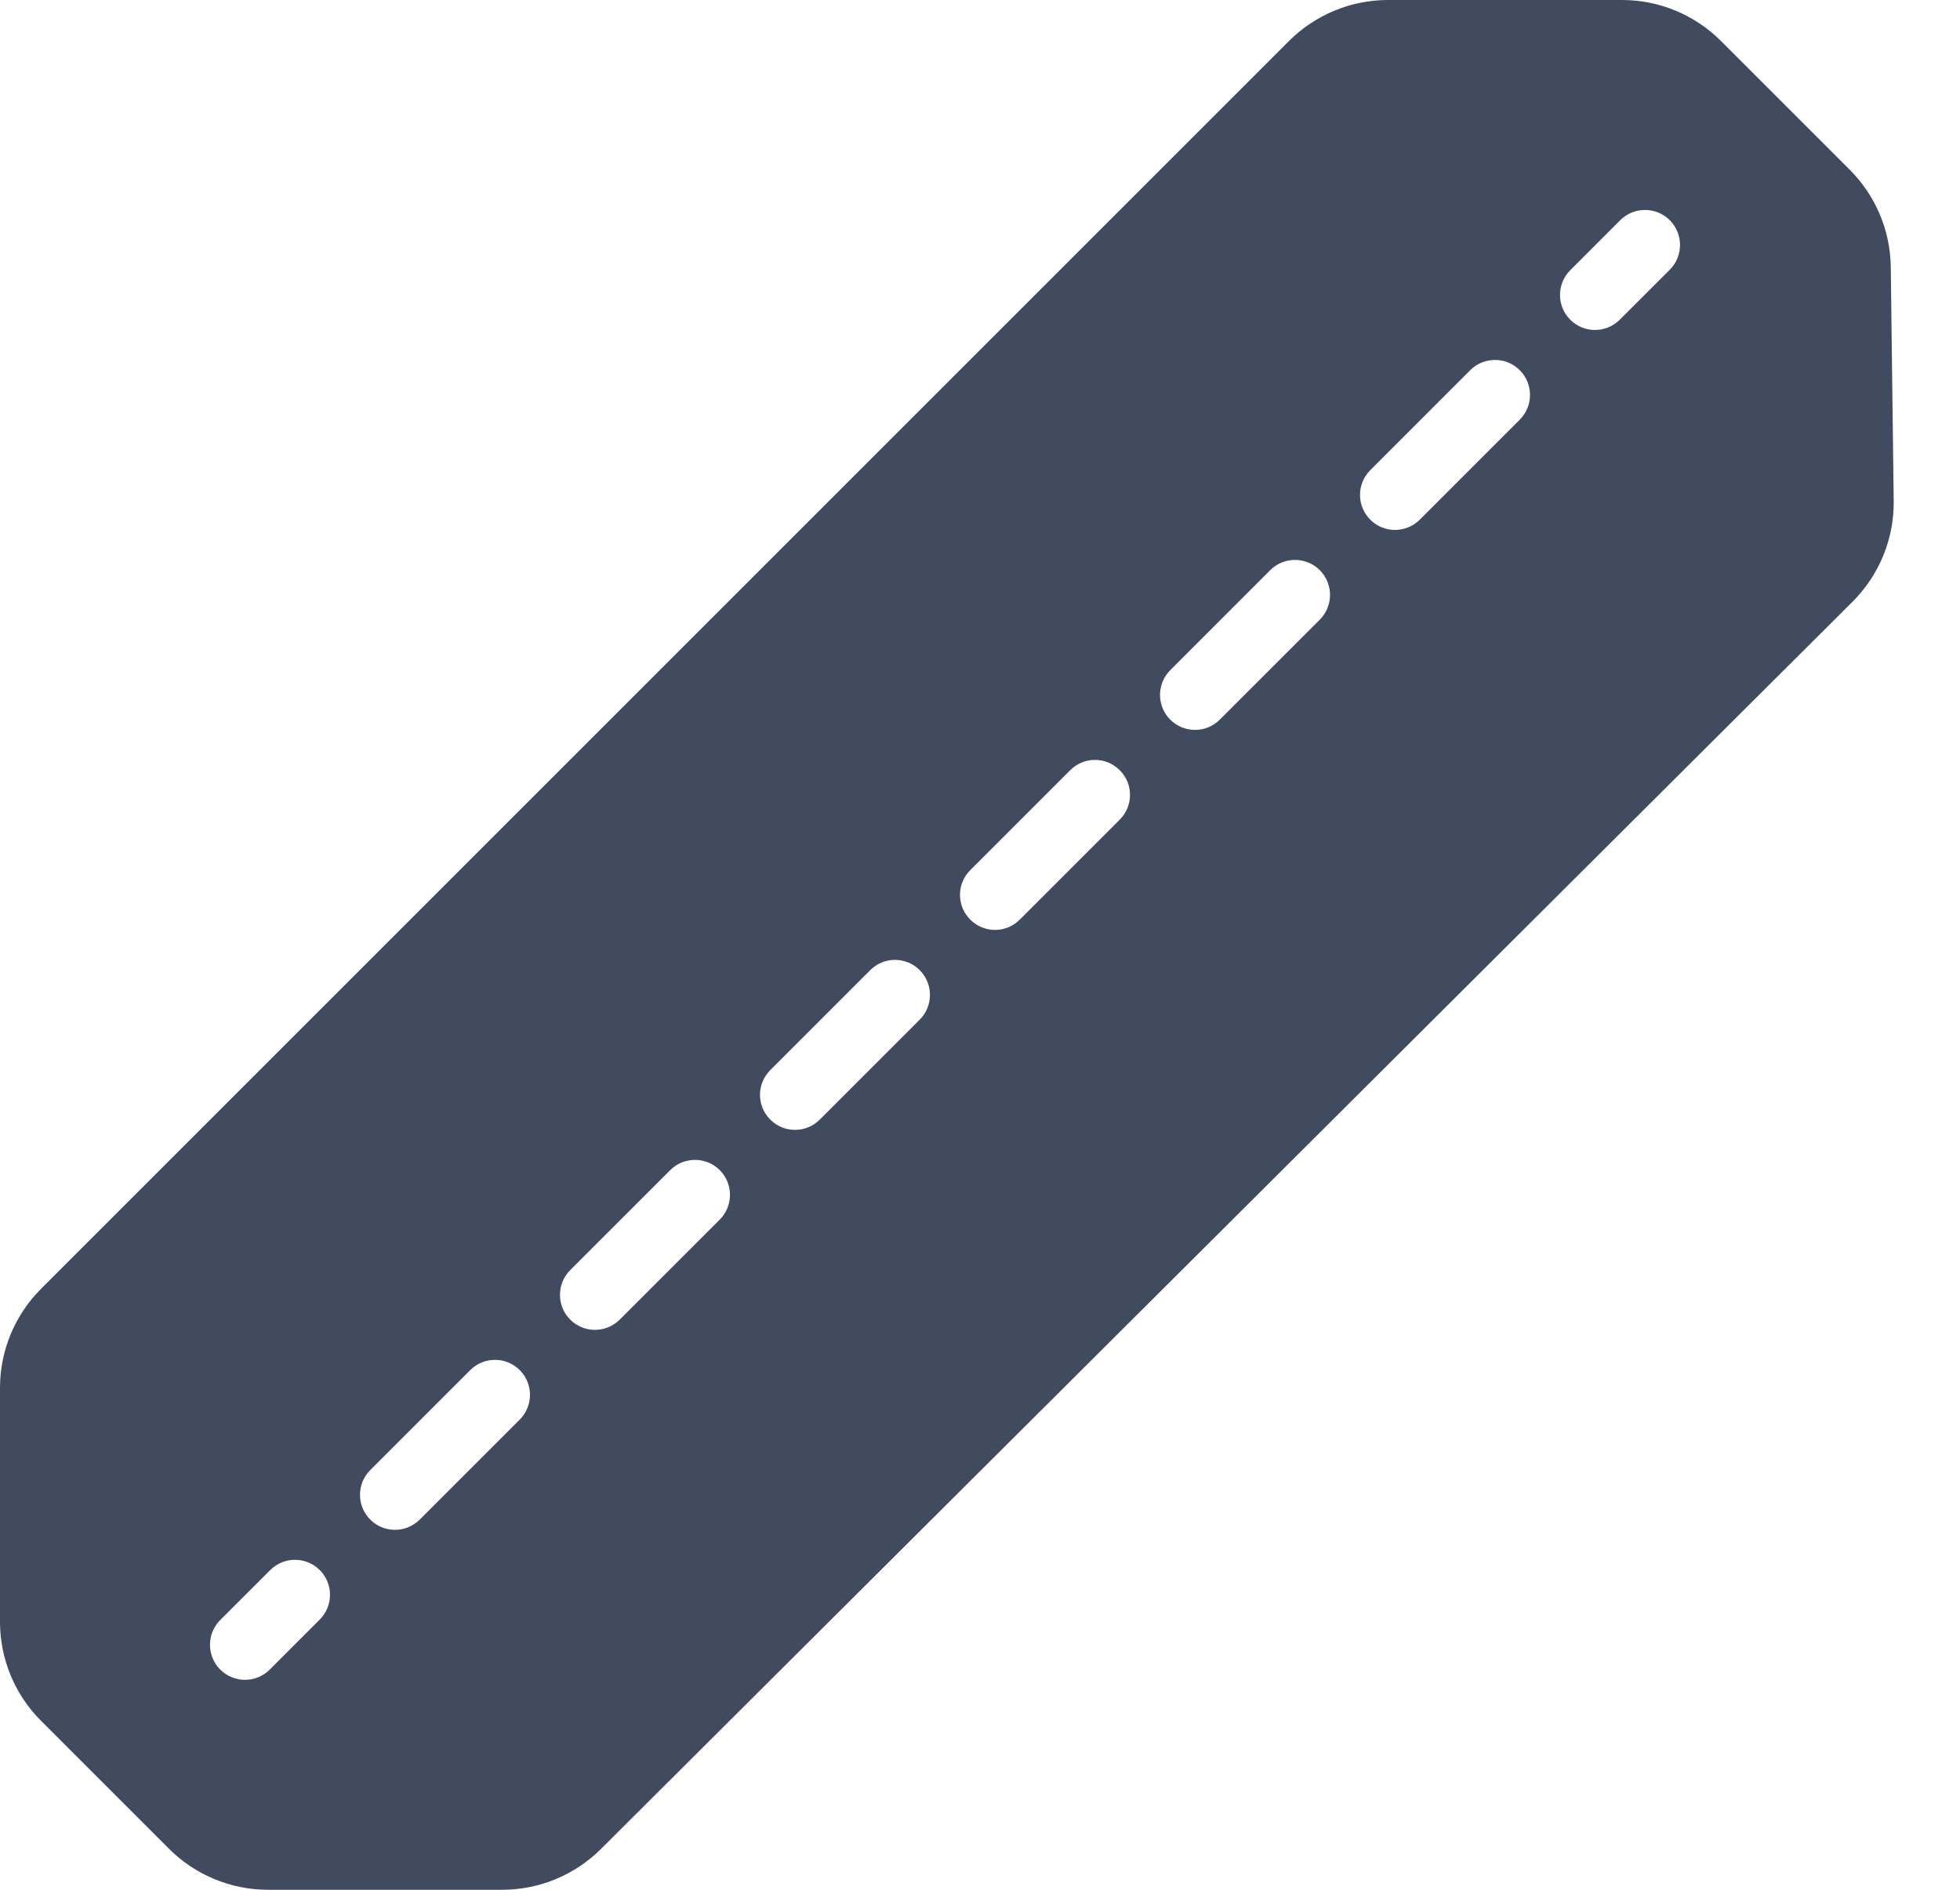 <svg width="28" height="27" viewBox="0 0 28 27" fill="none" xmlns="http://www.w3.org/2000/svg">
<path fill-rule="evenodd" clip-rule="evenodd" d="M0.586 18.414L18.414 0.586C18.789 0.211 19.298 0 19.828 0H23.172C23.702 0 24.211 0.211 24.586 0.586L26.425 2.425C26.794 2.794 27.004 3.292 27.011 3.813L27.053 7.155C27.06 7.695 26.848 8.215 26.465 8.597L8.585 26.417C8.21 26.79 7.703 27 7.174 27H3.828C3.298 27 2.789 26.789 2.414 26.414L0.586 24.586C0.211 24.211 0 23.702 0 23.172V19.828C0 19.298 0.211 18.789 0.586 18.414ZM23.854 3.854C24.049 3.658 24.049 3.342 23.854 3.146C23.658 2.951 23.342 2.951 23.146 3.146L22.432 3.861C22.237 4.056 22.237 4.373 22.432 4.568C22.627 4.763 22.944 4.763 23.139 4.568L23.854 3.854ZM21.711 5.996C21.906 5.801 21.906 5.485 21.711 5.289C21.515 5.094 21.199 5.094 21.003 5.289L19.575 6.718C19.38 6.913 19.38 7.23 19.575 7.425C19.77 7.62 20.087 7.62 20.282 7.425L21.711 5.996ZM18.854 8.854C19.049 8.658 19.049 8.342 18.854 8.146C18.658 7.951 18.342 7.951 18.146 8.146L16.718 9.575C16.523 9.77 16.523 10.087 16.718 10.282C16.913 10.477 17.23 10.477 17.425 10.282L18.854 8.854ZM15.996 11.711C16.192 11.515 16.192 11.199 15.996 11.004C15.801 10.808 15.485 10.808 15.289 11.004L13.861 12.432C13.665 12.627 13.665 12.944 13.861 13.139C14.056 13.335 14.373 13.335 14.568 13.139L15.996 11.711ZM13.139 14.568C13.334 14.373 13.334 14.056 13.139 13.861C12.944 13.665 12.627 13.665 12.432 13.861L11.004 15.289C10.808 15.485 10.808 15.801 11.004 15.996C11.199 16.192 11.515 16.192 11.711 15.996L13.139 14.568ZM10.282 17.425C10.477 17.23 10.477 16.913 10.282 16.718C10.087 16.523 9.77 16.523 9.575 16.718L8.146 18.146C7.951 18.342 7.951 18.658 8.146 18.854C8.342 19.049 8.658 19.049 8.853 18.854L10.282 17.425ZM7.425 20.282C7.62 20.087 7.62 19.77 7.425 19.575C7.23 19.38 6.913 19.38 6.718 19.575L5.289 21.004C5.094 21.199 5.094 21.515 5.289 21.711C5.484 21.906 5.801 21.906 5.996 21.711L7.425 20.282ZM4.568 23.139C4.763 22.944 4.763 22.627 4.568 22.432C4.372 22.237 4.056 22.237 3.861 22.432L3.146 23.146C2.951 23.342 2.951 23.658 3.146 23.854C3.342 24.049 3.658 24.049 3.853 23.854L4.568 23.139Z" fill="#414B60"/>
</svg>
